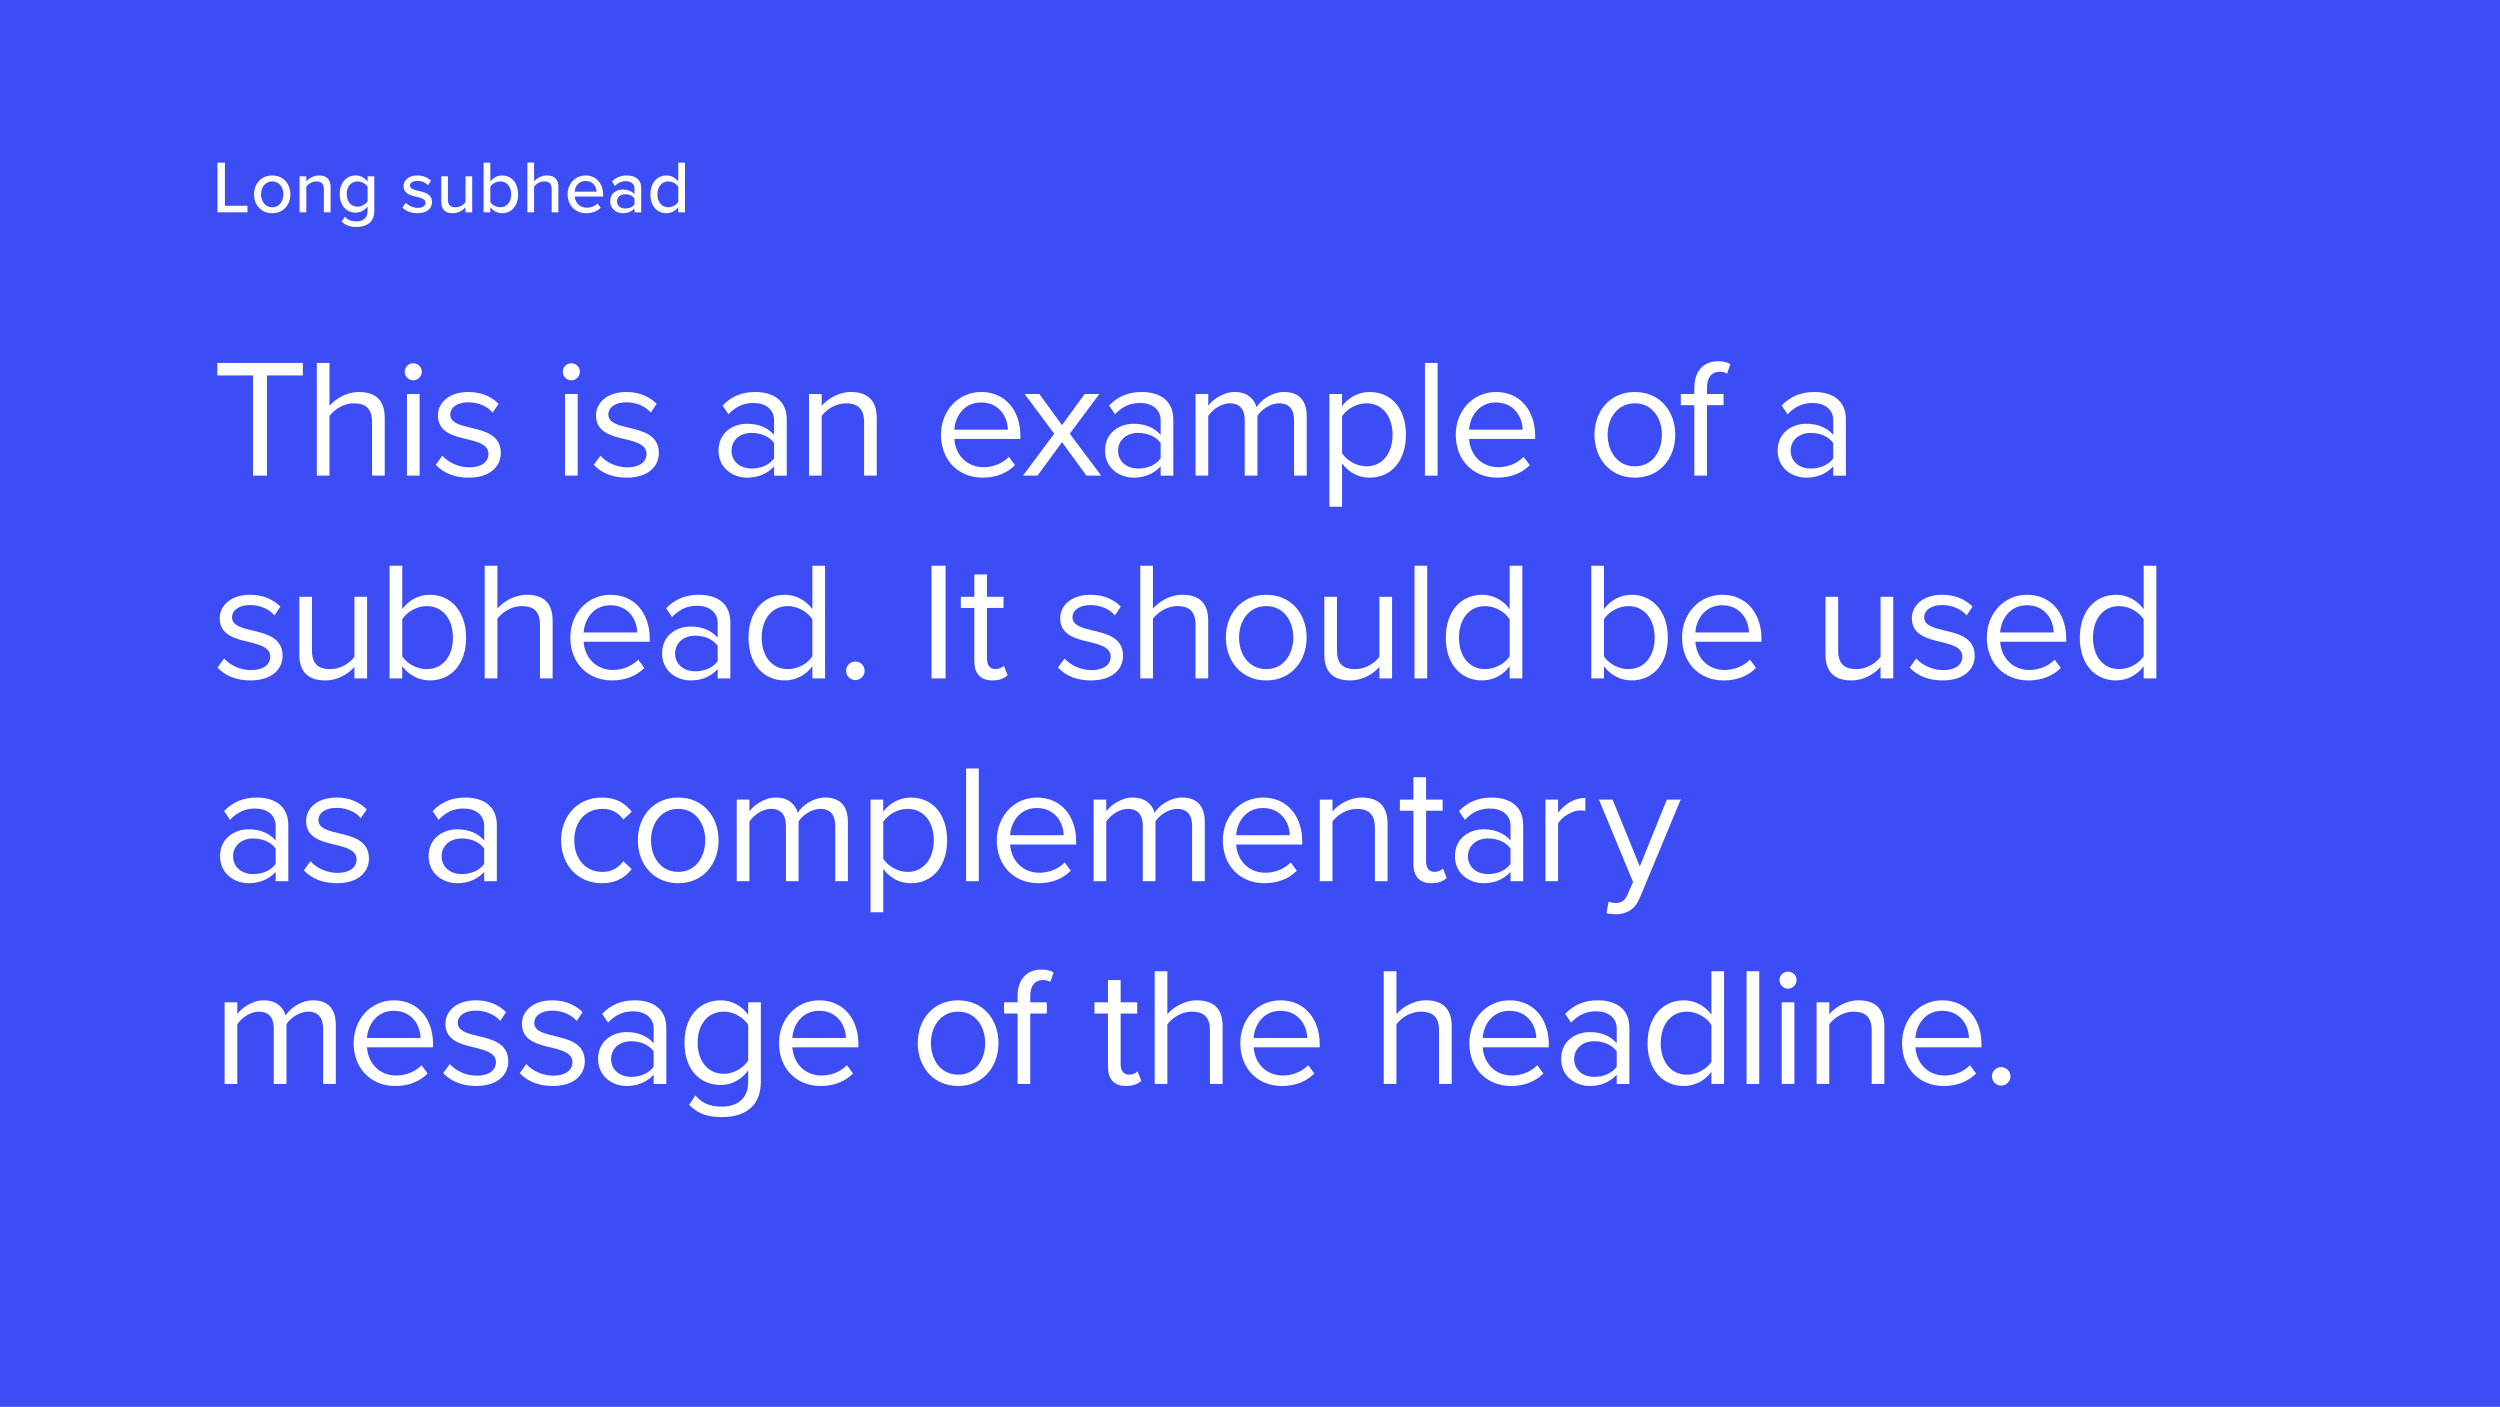 <?xml version="1.0" encoding="UTF-8"?><svg id="Content" xmlns="http://www.w3.org/2000/svg" viewBox="0 0 510 287"><rect x="-7.125" y="-4.009" width="524.249" height="295.019" style="fill:#3d4df5;"/><path d="M51.612,97.029v-20.44h-7.273v-2.551h17.442v2.551h-7.308v20.44h-2.861Z" style="fill:#fff;"/><path d="M75.9,97.029v-10.961c0-2.93-1.517-3.792-3.757-3.792-1.999,0-3.93,1.241-4.929,2.585v12.168h-2.586v-22.991h2.586v8.755c1.172-1.379,3.446-2.827,5.963-2.827,3.481,0,5.309,1.689,5.309,5.308v11.754h-2.586Z" style="fill:#fff;"/><path d="M82.567,75.83c0-.965.793-1.724,1.724-1.724.966,0,1.758.758,1.758,1.724,0,.965-.792,1.758-1.758,1.758-.931,0-1.724-.793-1.724-1.758ZM83.015,97.029v-16.649h2.586v16.649h-2.586Z" style="fill:#fff;"/><path d="M90.233,92.961c1.103,1.275,3.206,2.378,5.481,2.378,2.551,0,3.929-1.138,3.929-2.758,0-1.827-2.033-2.413-4.273-2.964-2.827-.655-6.032-1.413-6.032-4.86,0-2.585,2.24-4.791,6.204-4.791,2.826,0,4.826,1.068,6.17,2.413l-1.206,1.792c-1-1.206-2.827-2.103-4.964-2.103-2.275,0-3.688,1.034-3.688,2.516,0,1.62,1.897,2.137,4.067,2.654,2.896.655,6.239,1.482,6.239,5.17,0,2.792-2.24,5.033-6.549,5.033-2.724,0-5.033-.827-6.722-2.62l1.344-1.861Z" style="fill:#fff;"/><path d="M114.811,75.83c0-.965.793-1.724,1.724-1.724.966,0,1.758.758,1.758,1.724,0,.965-.792,1.758-1.758,1.758-.931,0-1.724-.793-1.724-1.758ZM115.259,97.029v-16.649h2.586v16.649h-2.586Z" style="fill:#fff;"/><path d="M122.478,92.961c1.103,1.275,3.206,2.378,5.481,2.378,2.551,0,3.929-1.138,3.929-2.758,0-1.827-2.033-2.413-4.273-2.964-2.827-.655-6.032-1.413-6.032-4.86,0-2.585,2.24-4.791,6.204-4.791,2.826,0,4.826,1.068,6.17,2.413l-1.206,1.792c-1-1.206-2.826-2.103-4.964-2.103-2.274,0-3.688,1.034-3.688,2.516,0,1.62,1.897,2.137,4.067,2.654,2.896.655,6.239,1.482,6.239,5.17,0,2.792-2.24,5.033-6.549,5.033-2.724,0-5.033-.827-6.722-2.62l1.344-1.861Z" style="fill:#fff;"/><path d="M157.915,97.029v-1.896c-1.379,1.517-3.274,2.31-5.516,2.31-2.826,0-5.825-1.896-5.825-5.515,0-3.723,2.999-5.481,5.825-5.481,2.275,0,4.171.724,5.516,2.275v-2.999c0-2.241-1.793-3.516-4.205-3.516-2,0-3.619.724-5.102,2.31l-1.207-1.792c1.793-1.861,3.93-2.757,6.653-2.757,3.516,0,6.445,1.585,6.445,5.619v11.444h-2.585ZM157.915,90.376c-1-1.379-2.758-2.068-4.585-2.068-2.412,0-4.102,1.517-4.102,3.653,0,2.103,1.69,3.62,4.102,3.62,1.827,0,3.585-.69,4.585-2.068v-3.137Z" style="fill:#fff;"/><path d="M176.274,97.029v-10.893c0-2.93-1.482-3.86-3.723-3.86-2.034,0-3.964,1.241-4.929,2.585v12.168h-2.586v-16.649h2.586v2.413c1.172-1.379,3.446-2.827,5.929-2.827,3.481,0,5.308,1.758,5.308,5.377v11.685h-2.585Z" style="fill:#fff;"/><path d="M200.164,79.966c5.032,0,7.996,3.93,7.996,8.928v.655h-13.477c.207,3.137,2.413,5.756,5.998,5.756,1.895,0,3.826-.758,5.135-2.103l1.241,1.689c-1.654,1.654-3.895,2.551-6.618,2.551-4.929,0-8.479-3.55-8.479-8.755,0-4.826,3.447-8.721,8.204-8.721ZM194.682,87.653h10.927c-.035-2.482-1.689-5.549-5.481-5.549-3.55,0-5.308,2.998-5.446,5.549Z" style="fill:#fff;"/><path d="M221.644,97.029l-4.998-6.825-4.998,6.825h-2.964l6.376-8.549-6.031-8.1h2.998l4.619,6.342,4.619-6.342h2.999l-6.032,8.1,6.411,8.549h-2.999Z" style="fill:#fff;"/><path d="M236.77,97.029v-1.896c-1.379,1.517-3.274,2.31-5.516,2.31-2.826,0-5.825-1.896-5.825-5.515,0-3.723,2.999-5.481,5.825-5.481,2.275,0,4.171.724,5.516,2.275v-2.999c0-2.241-1.793-3.516-4.205-3.516-2,0-3.619.724-5.102,2.31l-1.207-1.792c1.793-1.861,3.93-2.757,6.653-2.757,3.516,0,6.445,1.585,6.445,5.619v11.444h-2.585ZM236.77,90.376c-1-1.379-2.758-2.068-4.585-2.068-2.412,0-4.102,1.517-4.102,3.653,0,2.103,1.69,3.62,4.102,3.62,1.827,0,3.585-.69,4.585-2.068v-3.137Z" style="fill:#fff;"/><path d="M263.989,97.029v-11.306c0-2.103-.931-3.447-3.067-3.447-1.724,0-3.551,1.241-4.412,2.551v12.202h-2.585v-11.306c0-2.103-.896-3.447-3.068-3.447-1.688,0-3.481,1.241-4.377,2.585v12.168h-2.586v-16.649h2.586v2.413c.689-1.069,2.93-2.827,5.377-2.827,2.551,0,3.998,1.379,4.481,3.102.931-1.517,3.172-3.102,5.585-3.102,3.033,0,4.653,1.689,4.653,5.033v12.03h-2.586Z" style="fill:#fff;"/><path d="M273.778,103.371h-2.586v-22.991h2.586v2.482c1.206-1.689,3.274-2.896,5.618-2.896,4.378,0,7.411,3.309,7.411,8.721,0,5.377-3.033,8.755-7.411,8.755-2.275,0-4.274-1.069-5.618-2.93v8.859ZM278.741,82.276c-2.033,0-4.067,1.206-4.963,2.654v7.515c.895,1.448,2.93,2.688,4.963,2.688,3.344,0,5.343-2.757,5.343-6.446s-1.999-6.411-5.343-6.411Z" style="fill:#fff;"/><path d="M290.687,97.029v-22.991h2.586v22.991h-2.586Z" style="fill:#fff;"/><path d="M305.178,79.966c5.032,0,7.996,3.93,7.996,8.928v.655h-13.477c.207,3.137,2.413,5.756,5.998,5.756,1.895,0,3.826-.758,5.136-2.103l1.241,1.689c-1.654,1.654-3.896,2.551-6.618,2.551-4.929,0-8.479-3.55-8.479-8.755,0-4.826,3.447-8.721,8.204-8.721ZM299.696,87.653h10.928c-.035-2.482-1.69-5.549-5.481-5.549-3.55,0-5.308,2.998-5.446,5.549Z" style="fill:#fff;"/><path d="M325.274,88.687c0-4.826,3.171-8.721,8.238-8.721s8.238,3.895,8.238,8.721-3.171,8.755-8.238,8.755-8.238-3.93-8.238-8.755ZM339.027,88.687c0-3.378-1.965-6.411-5.515-6.411s-5.55,3.033-5.55,6.411c0,3.413,1.999,6.446,5.55,6.446s5.515-3.033,5.515-6.446Z" style="fill:#fff;"/><path d="M348.229,82.655v14.374h-2.585v-14.374h-2.758v-2.275h2.758v-1.275c0-3.447,1.93-5.412,4.825-5.412.965,0,1.861.172,2.517.586l-.655,1.93c-.413-.241-.896-.379-1.482-.379-1.688,0-2.619,1.172-2.619,3.274v1.275h3.378v2.275h-3.378Z" style="fill:#fff;"/><path d="M373.978,97.029v-1.896c-1.379,1.517-3.274,2.31-5.516,2.31-2.826,0-5.825-1.896-5.825-5.515,0-3.723,2.999-5.481,5.825-5.481,2.275,0,4.171.724,5.516,2.275v-2.999c0-2.241-1.793-3.516-4.205-3.516-2,0-3.619.724-5.102,2.31l-1.207-1.792c1.793-1.861,3.93-2.757,6.653-2.757,3.516,0,6.445,1.585,6.445,5.619v11.444h-2.585ZM373.978,90.376c-1-1.379-2.758-2.068-4.585-2.068-2.412,0-4.102,1.517-4.102,3.653,0,2.103,1.69,3.62,4.102,3.62,1.827,0,3.585-.69,4.585-2.068v-3.137Z" style="fill:#fff;"/><path d="M45.717,134.328c1.103,1.275,3.206,2.378,5.481,2.378,2.551,0,3.929-1.138,3.929-2.758,0-1.827-2.033-2.413-4.273-2.964-2.827-.655-6.032-1.413-6.032-4.86,0-2.585,2.24-4.791,6.204-4.791,2.826,0,4.826,1.068,6.17,2.413l-1.206,1.792c-1-1.206-2.827-2.103-4.964-2.103-2.275,0-3.688,1.034-3.688,2.516,0,1.62,1.897,2.137,4.067,2.654,2.896.655,6.239,1.482,6.239,5.17,0,2.792-2.24,5.033-6.549,5.033-2.724,0-5.033-.827-6.722-2.62l1.344-1.861Z" style="fill:#fff;"/><path d="M72.301,138.395v-2.344c-1.275,1.448-3.447,2.758-5.929,2.758-3.481,0-5.309-1.689-5.309-5.309v-11.754h2.586v10.961c0,2.93,1.481,3.792,3.723,3.792,2.033,0,3.964-1.172,4.929-2.516v-12.237h2.585v16.649h-2.585Z" style="fill:#fff;"/><path d="M79.472,138.395v-22.991h2.586v8.858c1.344-1.827,3.343-2.93,5.618-2.93,4.343,0,7.411,3.447,7.411,8.755,0,5.412-3.068,8.721-7.411,8.721-2.344,0-4.378-1.206-5.618-2.896v2.482h-2.586ZM82.058,133.88c.895,1.448,2.93,2.62,4.963,2.62,3.378,0,5.378-2.723,5.378-6.411s-2-6.446-5.378-6.446c-2.033,0-4.067,1.241-4.963,2.688v7.549Z" style="fill:#fff;"/><path d="M110.151,138.395v-10.961c0-2.93-1.517-3.792-3.757-3.792-1.999,0-3.93,1.241-4.929,2.585v12.168h-2.586v-22.991h2.586v8.755c1.172-1.379,3.446-2.827,5.963-2.827,3.481,0,5.309,1.689,5.309,5.308v11.754h-2.586Z" style="fill:#fff;"/><path d="M124.547,121.333c5.032,0,7.996,3.93,7.996,8.928v.655h-13.477c.207,3.137,2.413,5.756,5.998,5.756,1.895,0,3.826-.758,5.136-2.103l1.241,1.689c-1.654,1.654-3.896,2.551-6.618,2.551-4.929,0-8.479-3.55-8.479-8.755,0-4.826,3.447-8.721,8.204-8.721ZM119.066,129.019h10.928c-.035-2.482-1.69-5.549-5.481-5.549-3.55,0-5.308,2.998-5.446,5.549Z" style="fill:#fff;"/><path d="M146.406,138.395v-1.896c-1.379,1.517-3.274,2.31-5.516,2.31-2.826,0-5.825-1.896-5.825-5.515,0-3.723,2.999-5.481,5.825-5.481,2.275,0,4.171.724,5.516,2.275v-2.999c0-2.241-1.793-3.516-4.205-3.516-2,0-3.619.724-5.102,2.31l-1.207-1.792c1.793-1.861,3.93-2.757,6.653-2.757,3.516,0,6.445,1.585,6.445,5.619v11.444h-2.585ZM146.406,131.743c-1-1.379-2.758-2.068-4.585-2.068-2.412,0-4.102,1.517-4.102,3.653,0,2.103,1.69,3.62,4.102,3.62,1.827,0,3.585-.69,4.585-2.068v-3.137Z" style="fill:#fff;"/><path d="M165.723,138.395v-2.482c-1.241,1.689-3.274,2.896-5.618,2.896-4.344,0-7.411-3.309-7.411-8.721,0-5.309,3.033-8.755,7.411-8.755,2.24,0,4.274,1.103,5.618,2.93v-8.858h2.585v22.991h-2.585ZM165.723,126.331c-.931-1.448-2.93-2.688-4.998-2.688-3.344,0-5.343,2.757-5.343,6.446s1.999,6.411,5.343,6.411c2.068,0,4.067-1.172,4.998-2.62v-7.549Z" style="fill:#fff;"/><path d="M174.49,134.948c1.034,0,1.895.862,1.895,1.896s-.861,1.896-1.895,1.896-1.895-.862-1.895-1.896.861-1.896,1.895-1.896Z" style="fill:#fff;"/><path d="M190.037,138.395v-22.991h2.861v22.991h-2.861Z" style="fill:#fff;"/><path d="M198.763,134.914v-10.893h-2.758v-2.275h2.758v-4.55h2.585v4.55h3.377v2.275h-3.377v10.341c0,1.241.552,2.137,1.69,2.137.724,0,1.413-.31,1.757-.69l.758,1.93c-.654.621-1.585,1.069-3.102,1.069-2.447,0-3.688-1.413-3.688-3.895Z" style="fill:#fff;"/><path d="M217.17,134.328c1.103,1.275,3.206,2.378,5.481,2.378,2.551,0,3.929-1.138,3.929-2.758,0-1.827-2.033-2.413-4.273-2.964-2.827-.655-6.032-1.413-6.032-4.86,0-2.585,2.24-4.791,6.204-4.791,2.826,0,4.826,1.068,6.17,2.413l-1.206,1.792c-1-1.206-2.827-2.103-4.964-2.103-2.275,0-3.688,1.034-3.688,2.516,0,1.62,1.897,2.137,4.067,2.654,2.896.655,6.239,1.482,6.239,5.17,0,2.792-2.24,5.033-6.549,5.033-2.724,0-5.033-.827-6.722-2.62l1.344-1.861Z" style="fill:#fff;"/><path d="M243.885,138.395v-10.961c0-2.93-1.517-3.792-3.757-3.792-1.999,0-3.93,1.241-4.929,2.585v12.168h-2.586v-22.991h2.586v8.755c1.172-1.379,3.446-2.827,5.963-2.827,3.481,0,5.309,1.689,5.309,5.308v11.754h-2.586Z" style="fill:#fff;"/><path d="M250.076,130.054c0-4.826,3.171-8.721,8.238-8.721s8.238,3.895,8.238,8.721-3.171,8.755-8.238,8.755-8.238-3.93-8.238-8.755ZM263.829,130.054c0-3.378-1.965-6.411-5.515-6.411s-5.55,3.033-5.55,6.411c0,3.413,1.999,6.446,5.55,6.446s5.515-3.033,5.515-6.446Z" style="fill:#fff;"/><path d="M281.397,138.395v-2.344c-1.275,1.448-3.447,2.758-5.929,2.758-3.481,0-5.309-1.689-5.309-5.309v-11.754h2.586v10.961c0,2.93,1.481,3.792,3.723,3.792,2.033,0,3.964-1.172,4.929-2.516v-12.237h2.585v16.649h-2.585Z" style="fill:#fff;"/><path d="M288.567,138.395v-22.991h2.586v22.991h-2.586Z" style="fill:#fff;"/><path d="M307.971,138.395v-2.482c-1.241,1.689-3.274,2.896-5.618,2.896-4.344,0-7.411-3.309-7.411-8.721,0-5.309,3.033-8.755,7.411-8.755,2.24,0,4.274,1.103,5.618,2.93v-8.858h2.585v22.991h-2.585ZM307.971,126.331c-.931-1.448-2.93-2.688-4.998-2.688-3.344,0-5.343,2.757-5.343,6.446s1.999,6.411,5.343,6.411c2.068,0,4.067-1.172,4.998-2.62v-7.549Z" style="fill:#fff;"/><path d="M324.621,138.395v-22.991h2.586v8.858c1.344-1.827,3.343-2.93,5.618-2.93,4.343,0,7.411,3.447,7.411,8.755,0,5.412-3.068,8.721-7.411,8.721-2.344,0-4.378-1.206-5.618-2.896v2.482h-2.586ZM327.207,133.88c.895,1.448,2.93,2.62,4.963,2.62,3.378,0,5.378-2.723,5.378-6.411s-2-6.446-5.378-6.446c-2.033,0-4.067,1.241-4.963,2.688v7.549Z" style="fill:#fff;"/><path d="M351.337,121.333c5.032,0,7.996,3.93,7.996,8.928v.655h-13.477c.207,3.137,2.413,5.756,5.998,5.756,1.895,0,3.826-.758,5.136-2.103l1.241,1.689c-1.654,1.654-3.896,2.551-6.618,2.551-4.929,0-8.479-3.55-8.479-8.755,0-4.826,3.447-8.721,8.204-8.721ZM345.856,129.019h10.928c-.035-2.482-1.69-5.549-5.481-5.549-3.55,0-5.308,2.998-5.446,5.549Z" style="fill:#fff;"/><path d="M383.636,138.395v-2.344c-1.275,1.448-3.447,2.758-5.929,2.758-3.481,0-5.309-1.689-5.309-5.309v-11.754h2.586v10.961c0,2.93,1.481,3.792,3.723,3.792,2.033,0,3.964-1.172,4.929-2.516v-12.237h2.585v16.649h-2.585Z" style="fill:#fff;"/><path d="M390.913,134.328c1.103,1.275,3.206,2.378,5.481,2.378,2.551,0,3.929-1.138,3.929-2.758,0-1.827-2.033-2.413-4.273-2.964-2.827-.655-6.032-1.413-6.032-4.86,0-2.585,2.24-4.791,6.204-4.791,2.826,0,4.826,1.068,6.17,2.413l-1.206,1.792c-1-1.206-2.826-2.103-4.964-2.103-2.274,0-3.688,1.034-3.688,2.516,0,1.62,1.897,2.137,4.067,2.654,2.896.655,6.239,1.482,6.239,5.17,0,2.792-2.24,5.033-6.549,5.033-2.724,0-5.033-.827-6.722-2.62l1.344-1.861Z" style="fill:#fff;"/><path d="M413.513,121.333c5.032,0,7.996,3.93,7.996,8.928v.655h-13.477c.207,3.137,2.413,5.756,5.998,5.756,1.895,0,3.826-.758,5.136-2.103l1.241,1.689c-1.654,1.654-3.896,2.551-6.618,2.551-4.929,0-8.479-3.55-8.479-8.755,0-4.826,3.447-8.721,8.204-8.721ZM408.031,129.019h10.928c-.035-2.482-1.69-5.549-5.481-5.549-3.55,0-5.308,2.998-5.446,5.549Z" style="fill:#fff;"/><path d="M437.305,138.395v-2.482c-1.241,1.689-3.274,2.896-5.618,2.896-4.344,0-7.411-3.309-7.411-8.721,0-5.309,3.033-8.755,7.411-8.755,2.24,0,4.274,1.103,5.618,2.93v-8.858h2.585v22.991h-2.585ZM437.305,126.331c-.931-1.448-2.93-2.688-4.998-2.688-3.344,0-5.343,2.757-5.343,6.446s1.999,6.411,5.343,6.411c2.068,0,4.067-1.172,4.998-2.62v-7.549Z" style="fill:#fff;"/><path d="M56.231,179.762v-1.896c-1.379,1.517-3.274,2.31-5.516,2.31-2.826,0-5.825-1.896-5.825-5.515,0-3.723,2.999-5.481,5.825-5.481,2.275,0,4.171.724,5.516,2.275v-2.999c0-2.241-1.793-3.516-4.205-3.516-2,0-3.619.724-5.102,2.31l-1.207-1.792c1.793-1.861,3.93-2.757,6.653-2.757,3.516,0,6.445,1.585,6.445,5.619v11.444h-2.585ZM56.231,173.109c-1-1.379-2.758-2.068-4.585-2.068-2.412,0-4.102,1.517-4.102,3.653,0,2.103,1.69,3.62,4.102,3.62,1.827,0,3.585-.69,4.585-2.068v-3.137Z" style="fill:#fff;"/><path d="M63.336,175.695c1.103,1.275,3.206,2.378,5.481,2.378,2.551,0,3.929-1.138,3.929-2.758,0-1.827-2.033-2.413-4.273-2.964-2.827-.655-6.032-1.413-6.032-4.86,0-2.585,2.24-4.791,6.204-4.791,2.826,0,4.826,1.068,6.17,2.413l-1.206,1.792c-1-1.206-2.827-2.103-4.964-2.103-2.275,0-3.688,1.034-3.688,2.516,0,1.62,1.897,2.137,4.067,2.654,2.896.655,6.239,1.482,6.239,5.17,0,2.792-2.24,5.033-6.549,5.033-2.724,0-5.033-.827-6.722-2.62l1.344-1.861Z" style="fill:#fff;"/><path d="M98.773,179.762v-1.896c-1.379,1.517-3.274,2.31-5.516,2.31-2.826,0-5.825-1.896-5.825-5.515,0-3.723,2.999-5.481,5.825-5.481,2.275,0,4.171.724,5.516,2.275v-2.999c0-2.241-1.793-3.516-4.205-3.516-2,0-3.619.724-5.102,2.31l-1.207-1.792c1.793-1.861,3.93-2.757,6.653-2.757,3.516,0,6.445,1.585,6.445,5.619v11.444h-2.585ZM98.773,173.109c-1-1.379-2.758-2.068-4.585-2.068-2.412,0-4.102,1.517-4.102,3.653,0,2.103,1.69,3.62,4.102,3.62,1.827,0,3.585-.69,4.585-2.068v-3.137Z" style="fill:#fff;"/><path d="M122.766,162.7c3.033,0,4.825,1.241,6.101,2.896l-1.724,1.585c-1.103-1.517-2.516-2.171-4.239-2.171-3.551,0-5.757,2.723-5.757,6.411s2.206,6.446,5.757,6.446c1.724,0,3.137-.69,4.239-2.171l1.724,1.585c-1.275,1.654-3.067,2.896-6.101,2.896-4.964,0-8.308-3.792-8.308-8.755,0-4.929,3.344-8.721,8.308-8.721Z" style="fill:#fff;"/><path d="M130.116,171.42c0-4.826,3.171-8.721,8.238-8.721s8.238,3.895,8.238,8.721-3.171,8.755-8.238,8.755-8.238-3.93-8.238-8.755ZM143.869,171.42c0-3.378-1.965-6.411-5.515-6.411s-5.55,3.033-5.55,6.411c0,3.413,1.999,6.446,5.55,6.446s5.515-3.033,5.515-6.446Z" style="fill:#fff;"/><path d="M170.39,179.762v-11.306c0-2.103-.931-3.447-3.067-3.447-1.724,0-3.551,1.241-4.412,2.551v12.202h-2.585v-11.306c0-2.103-.896-3.447-3.068-3.447-1.688,0-3.481,1.241-4.377,2.585v12.168h-2.586v-16.649h2.586v2.413c.689-1.069,2.93-2.827,5.377-2.827,2.551,0,3.998,1.379,4.481,3.102.931-1.517,3.172-3.102,5.585-3.102,3.033,0,4.653,1.689,4.653,5.033v12.03h-2.586Z" style="fill:#fff;"/><path d="M180.179,186.105h-2.586v-22.991h2.586v2.482c1.206-1.689,3.274-2.896,5.618-2.896,4.378,0,7.411,3.309,7.411,8.721,0,5.377-3.033,8.755-7.411,8.755-2.275,0-4.274-1.069-5.618-2.93v8.859ZM185.142,165.009c-2.033,0-4.067,1.206-4.963,2.654v7.515c.895,1.448,2.93,2.688,4.963,2.688,3.344,0,5.343-2.757,5.343-6.446s-1.999-6.411-5.343-6.411Z" style="fill:#fff;"/><path d="M197.087,179.762v-22.991h2.586v22.991h-2.586Z" style="fill:#fff;"/><path d="M211.544,162.7c5.032,0,7.996,3.93,7.996,8.928v.655h-13.477c.207,3.137,2.413,5.756,5.998,5.756,1.895,0,3.826-.758,5.136-2.103l1.241,1.689c-1.654,1.654-3.896,2.551-6.618,2.551-4.929,0-8.479-3.55-8.479-8.755,0-4.826,3.447-8.721,8.204-8.721ZM206.062,170.386h10.928c-.035-2.482-1.69-5.549-5.481-5.549-3.55,0-5.308,2.998-5.446,5.549Z" style="fill:#fff;"/><path d="M243.19,179.762v-11.306c0-2.103-.931-3.447-3.067-3.447-1.724,0-3.551,1.241-4.412,2.551v12.202h-2.585v-11.306c0-2.103-.896-3.447-3.068-3.447-1.688,0-3.481,1.241-4.377,2.585v12.168h-2.586v-16.649h2.586v2.413c.689-1.069,2.93-2.827,5.377-2.827,2.551,0,3.998,1.379,4.481,3.102.931-1.517,3.172-3.102,5.585-3.102,3.033,0,4.653,1.689,4.653,5.033v12.03h-2.586Z" style="fill:#fff;"/><path d="M257.657,162.7c5.032,0,7.996,3.93,7.996,8.928v.655h-13.477c.207,3.137,2.413,5.756,5.998,5.756,1.895,0,3.826-.758,5.136-2.103l1.241,1.689c-1.654,1.654-3.896,2.551-6.618,2.551-4.929,0-8.479-3.55-8.479-8.755,0-4.826,3.447-8.721,8.204-8.721ZM252.176,170.386h10.928c-.035-2.482-1.69-5.549-5.481-5.549-3.55,0-5.308,2.998-5.446,5.549Z" style="fill:#fff;"/><path d="M280.479,179.762v-10.893c0-2.93-1.482-3.86-3.723-3.86-2.034,0-3.964,1.241-4.929,2.585v12.168h-2.586v-16.649h2.586v2.413c1.172-1.379,3.446-2.827,5.929-2.827,3.481,0,5.308,1.758,5.308,5.377v11.685h-2.585Z" style="fill:#fff;"/><path d="M288.333,176.281v-10.893h-2.758v-2.275h2.758v-4.55h2.585v4.55h3.378v2.275h-3.378v10.341c0,1.241.552,2.137,1.69,2.137.724,0,1.413-.31,1.758-.69l.758,1.93c-.654.621-1.585,1.069-3.103,1.069-2.447,0-3.688-1.413-3.688-3.895Z" style="fill:#fff;"/><path d="M308.147,179.762v-1.896c-1.379,1.517-3.274,2.31-5.516,2.31-2.826,0-5.825-1.896-5.825-5.515,0-3.723,2.999-5.481,5.825-5.481,2.275,0,4.171.724,5.516,2.275v-2.999c0-2.241-1.793-3.516-4.205-3.516-2,0-3.619.724-5.102,2.31l-1.207-1.792c1.793-1.861,3.93-2.757,6.653-2.757,3.516,0,6.445,1.585,6.445,5.619v11.444h-2.585ZM308.147,173.109c-1-1.379-2.758-2.068-4.585-2.068-2.412,0-4.102,1.517-4.102,3.653,0,2.103,1.69,3.62,4.102,3.62,1.827,0,3.585-.69,4.585-2.068v-3.137Z" style="fill:#fff;"/><path d="M315.269,179.762v-16.649h2.586v2.688c1.344-1.758,3.274-3.033,5.549-3.033v2.654c-.31-.069-.62-.103-1.034-.103-1.585,0-3.757,1.31-4.515,2.654v11.789h-2.586Z" style="fill:#fff;"/><path d="M328.144,183.933c.379.172.999.275,1.413.275,1.138,0,1.895-.379,2.481-1.758l1.103-2.516-6.963-16.821h2.792l5.55,13.65,5.515-13.65h2.827l-8.342,20.027c-1,2.413-2.688,3.344-4.894,3.378-.552,0-1.414-.103-1.897-.241l.414-2.344Z" style="fill:#fff;"/><path d="M65.916,221.128v-11.306c0-2.103-.931-3.447-3.067-3.447-1.724,0-3.551,1.241-4.412,2.551v12.202h-2.585v-11.306c0-2.103-.896-3.447-3.068-3.447-1.688,0-3.481,1.241-4.377,2.585v12.168h-2.586v-16.649h2.586v2.413c.689-1.068,2.93-2.827,5.377-2.827,2.551,0,3.998,1.379,4.481,3.103.931-1.517,3.172-3.103,5.585-3.103,3.033,0,4.653,1.689,4.653,5.033v12.03h-2.586Z" style="fill:#fff;"/><path d="M80.348,204.066c5.032,0,7.996,3.93,7.996,8.928v.655h-13.477c.207,3.137,2.413,5.757,5.998,5.757,1.895,0,3.826-.759,5.136-2.103l1.241,1.689c-1.654,1.655-3.896,2.551-6.618,2.551-4.929,0-8.479-3.55-8.479-8.755,0-4.826,3.447-8.721,8.204-8.721ZM74.867,211.753h10.928c-.035-2.482-1.69-5.55-5.481-5.55-3.55,0-5.308,2.999-5.446,5.55Z" style="fill:#fff;"/><path d="M91.761,217.061c1.103,1.275,3.206,2.378,5.481,2.378,2.551,0,3.929-1.137,3.929-2.757,0-1.827-2.033-2.413-4.273-2.964-2.827-.655-6.032-1.414-6.032-4.86,0-2.585,2.24-4.792,6.204-4.792,2.826,0,4.826,1.069,6.17,2.413l-1.206,1.792c-1-1.206-2.826-2.103-4.964-2.103-2.274,0-3.688,1.034-3.688,2.516,0,1.62,1.897,2.137,4.067,2.654,2.896.655,6.239,1.482,6.239,5.17,0,2.792-2.24,5.032-6.549,5.032-2.724,0-5.033-.827-6.722-2.62l1.344-1.861Z" style="fill:#fff;"/><path d="M107.367,217.061c1.103,1.275,3.206,2.378,5.481,2.378,2.551,0,3.929-1.137,3.929-2.757,0-1.827-2.033-2.413-4.273-2.964-2.827-.655-6.032-1.414-6.032-4.86,0-2.585,2.24-4.792,6.204-4.792,2.826,0,4.826,1.069,6.17,2.413l-1.206,1.792c-1-1.206-2.826-2.103-4.964-2.103-2.274,0-3.688,1.034-3.688,2.516,0,1.62,1.897,2.137,4.067,2.654,2.896.655,6.239,1.482,6.239,5.17,0,2.792-2.24,5.032-6.549,5.032-2.724,0-5.033-.827-6.722-2.62l1.344-1.861Z" style="fill:#fff;"/><path d="M133.344,221.128v-1.895c-1.379,1.517-3.274,2.309-5.516,2.309-2.826,0-5.825-1.895-5.825-5.515,0-3.723,2.999-5.481,5.825-5.481,2.275,0,4.171.724,5.516,2.275v-2.999c0-2.24-1.793-3.516-4.205-3.516-2,0-3.619.724-5.102,2.31l-1.207-1.792c1.793-1.861,3.93-2.758,6.653-2.758,3.516,0,6.445,1.586,6.445,5.619v11.444h-2.585ZM133.344,214.476c-1-1.379-2.758-2.068-4.585-2.068-2.412,0-4.102,1.517-4.102,3.654,0,2.103,1.69,3.619,4.102,3.619,1.827,0,3.585-.69,4.585-2.068v-3.137Z" style="fill:#fff;"/><path d="M141.873,223.473c1.379,1.654,3.033,2.275,5.412,2.275,2.758,0,5.343-1.344,5.343-4.998v-2.378c-1.207,1.689-3.24,2.964-5.584,2.964-4.344,0-7.411-3.24-7.411-8.618,0-5.343,3.033-8.652,7.411-8.652,2.24,0,4.239,1.103,5.584,2.93v-2.517h2.585v16.166c0,5.515-3.86,7.239-7.928,7.239-2.826,0-4.757-.552-6.722-2.482l1.31-1.93ZM152.627,209.064c-.896-1.448-2.896-2.688-4.964-2.688-3.344,0-5.343,2.654-5.343,6.342,0,3.654,1.999,6.343,5.343,6.343,2.068,0,4.067-1.275,4.964-2.723v-7.273Z" style="fill:#fff;"/><path d="M167.121,204.066c5.032,0,7.996,3.93,7.996,8.928v.655h-13.477c.207,3.137,2.413,5.757,5.998,5.757,1.895,0,3.826-.759,5.136-2.103l1.241,1.689c-1.654,1.655-3.896,2.551-6.618,2.551-4.929,0-8.479-3.55-8.479-8.755,0-4.826,3.447-8.721,8.204-8.721ZM161.639,211.753h10.928c-.035-2.482-1.69-5.55-5.481-5.55-3.55,0-5.308,2.999-5.446,5.55Z" style="fill:#fff;"/><path d="M187.217,212.787c0-4.826,3.171-8.721,8.238-8.721s8.238,3.895,8.238,8.721-3.171,8.755-8.238,8.755-8.238-3.929-8.238-8.755ZM200.97,212.787c0-3.378-1.965-6.412-5.515-6.412s-5.55,3.033-5.55,6.412c0,3.412,1.999,6.446,5.55,6.446s5.515-3.034,5.515-6.446Z" style="fill:#fff;"/><path d="M210.172,206.755v14.373h-2.586v-14.373h-2.757v-2.275h2.757v-1.275c0-3.447,1.931-5.412,4.826-5.412.965,0,1.861.172,2.517.586l-.655,1.931c-.413-.242-.896-.379-1.482-.379-1.688,0-2.619,1.172-2.619,3.274v1.275h3.378v2.275h-3.378Z" style="fill:#fff;"/><path d="M226.028,217.647v-10.892h-2.758v-2.275h2.758v-4.55h2.585v4.55h3.378v2.275h-3.378v10.341c0,1.241.552,2.137,1.69,2.137.724,0,1.413-.31,1.758-.69l.758,1.93c-.654.621-1.585,1.068-3.103,1.068-2.447,0-3.688-1.413-3.688-3.895Z" style="fill:#fff;"/><path d="M246.827,221.128v-10.961c0-2.93-1.517-3.792-3.757-3.792-1.999,0-3.93,1.241-4.929,2.585v12.168h-2.586v-22.991h2.586v8.755c1.172-1.379,3.446-2.827,5.963-2.827,3.481,0,5.309,1.689,5.309,5.309v11.754h-2.586Z" style="fill:#fff;"/><path d="M261.224,204.066c5.032,0,7.996,3.93,7.996,8.928v.655h-13.477c.207,3.137,2.413,5.757,5.998,5.757,1.895,0,3.826-.759,5.136-2.103l1.241,1.689c-1.654,1.655-3.896,2.551-6.618,2.551-4.929,0-8.479-3.55-8.479-8.755,0-4.826,3.447-8.721,8.204-8.721ZM255.742,211.753h10.928c-.035-2.482-1.69-5.55-5.481-5.55-3.55,0-5.308,2.999-5.446,5.55Z" style="fill:#fff;"/><path d="M293.557,221.128v-10.961c0-2.93-1.517-3.792-3.757-3.792-1.999,0-3.93,1.241-4.929,2.585v12.168h-2.586v-22.991h2.586v8.755c1.172-1.379,3.446-2.827,5.963-2.827,3.481,0,5.309,1.689,5.309,5.309v11.754h-2.586Z" style="fill:#fff;"/><path d="M307.952,204.066c5.032,0,7.996,3.93,7.996,8.928v.655h-13.477c.207,3.137,2.413,5.757,5.998,5.757,1.895,0,3.826-.759,5.136-2.103l1.241,1.689c-1.654,1.655-3.896,2.551-6.618,2.551-4.929,0-8.479-3.55-8.479-8.755,0-4.826,3.447-8.721,8.204-8.721ZM302.471,211.753h10.928c-.035-2.482-1.69-5.55-5.481-5.55-3.55,0-5.308,2.999-5.446,5.55Z" style="fill:#fff;"/><path d="M329.81,221.128v-1.895c-1.379,1.517-3.274,2.309-5.516,2.309-2.826,0-5.825-1.895-5.825-5.515,0-3.723,2.999-5.481,5.825-5.481,2.275,0,4.171.724,5.516,2.275v-2.999c0-2.24-1.793-3.516-4.205-3.516-2,0-3.619.724-5.102,2.31l-1.207-1.792c1.793-1.861,3.93-2.758,6.653-2.758,3.516,0,6.445,1.586,6.445,5.619v11.444h-2.585ZM329.81,214.476c-1-1.379-2.758-2.068-4.585-2.068-2.412,0-4.102,1.517-4.102,3.654,0,2.103,1.69,3.619,4.102,3.619,1.827,0,3.585-.69,4.585-2.068v-3.137Z" style="fill:#fff;"/><path d="M349.128,221.128v-2.482c-1.241,1.69-3.274,2.896-5.618,2.896-4.344,0-7.411-3.309-7.411-8.721,0-5.308,3.033-8.755,7.411-8.755,2.24,0,4.274,1.103,5.618,2.93v-8.859h2.585v22.991h-2.585ZM349.128,209.064c-.931-1.448-2.93-2.688-4.998-2.688-3.344,0-5.343,2.758-5.343,6.446s1.999,6.412,5.343,6.412c2.068,0,4.067-1.172,4.998-2.62v-7.549Z" style="fill:#fff;"/><path d="M356.299,221.128v-22.991h2.586v22.991h-2.586Z" style="fill:#fff;"/><path d="M363.021,199.93c0-.965.793-1.724,1.724-1.724.966,0,1.758.758,1.758,1.724s-.792,1.758-1.758,1.758c-.931,0-1.724-.792-1.724-1.758ZM363.469,221.128v-16.649h2.586v16.649h-2.586Z" style="fill:#fff;"/><path d="M381.824,221.128v-10.892c0-2.93-1.482-3.861-3.723-3.861-2.034,0-3.964,1.241-4.929,2.585v12.168h-2.586v-16.649h2.586v2.413c1.172-1.379,3.446-2.827,5.929-2.827,3.481,0,5.308,1.758,5.308,5.377v11.685h-2.585Z" style="fill:#fff;"/><path d="M396.221,204.066c5.032,0,7.996,3.93,7.996,8.928v.655h-13.477c.207,3.137,2.413,5.757,5.998,5.757,1.895,0,3.826-.759,5.136-2.103l1.241,1.689c-1.654,1.655-3.896,2.551-6.618,2.551-4.929,0-8.479-3.55-8.479-8.755,0-4.826,3.447-8.721,8.204-8.721ZM390.739,211.753h10.928c-.035-2.482-1.69-5.55-5.481-5.55-3.55,0-5.308,2.999-5.446,5.55Z" style="fill:#fff;"/><path d="M408.244,217.682c1.034,0,1.895.862,1.895,1.896s-.861,1.895-1.895,1.895-1.895-.862-1.895-1.895.861-1.896,1.895-1.896Z" style="fill:#fff;"/><path d="M44.361,43.316v-10.137h1.52v8.799h4.604v1.337h-6.124Z" style="fill:#fff;"/><path d="M51.82,39.638c0-2.113,1.429-3.845,3.708-3.845,2.295,0,3.708,1.732,3.708,3.845,0,2.127-1.413,3.86-3.708,3.86-2.279,0-3.708-1.732-3.708-3.86ZM57.808,39.638c0-1.383-.806-2.629-2.279-2.629-1.459,0-2.279,1.246-2.279,2.629,0,1.398.82,2.644,2.279,2.644,1.474,0,2.279-1.246,2.279-2.644Z" style="fill:#fff;"/><path d="M66.071,43.316v-4.696c0-1.216-.623-1.611-1.565-1.611-.852,0-1.626.517-2.022,1.064v5.243h-1.368v-7.34h1.368v1.033c.486-.593,1.459-1.216,2.599-1.216,1.551,0,2.356.821,2.356,2.371v5.152h-1.367Z" style="fill:#fff;"/><path d="M70.353,44.197c.608.699,1.353.973,2.356.973,1.14,0,2.279-.547,2.279-2.097v-.958c-.562.73-1.429,1.262-2.416,1.262-1.9,0-3.268-1.398-3.268-3.8,0-2.356,1.367-3.784,3.268-3.784.957,0,1.823.456,2.416,1.246v-1.063h1.368v7.052c0,2.522-1.839,3.268-3.647,3.268-1.231,0-2.128-.259-3.01-1.095l.653-1.003ZM74.989,38.088c-.38-.593-1.216-1.079-2.036-1.079-1.368,0-2.22,1.064-2.22,2.568,0,1.52.852,2.584,2.22,2.584.82,0,1.656-.502,2.036-1.095v-2.978Z" style="fill:#fff;"/><path d="M82.765,41.355c.502.547,1.475,1.049,2.462,1.049,1.033,0,1.581-.426,1.581-1.049,0-.73-.836-.973-1.778-1.185-1.246-.289-2.705-.623-2.705-2.204,0-1.17,1.003-2.173,2.796-2.173,1.262,0,2.174.456,2.797,1.049l-.608.958c-.425-.517-1.246-.897-2.173-.897-.928,0-1.505.365-1.505.958,0,.638.79.851,1.702,1.064,1.276.289,2.797.638,2.797,2.325,0,1.261-1.034,2.249-2.964,2.249-1.231,0-2.311-.38-3.055-1.14l.653-1.003Z" style="fill:#fff;"/><path d="M94.966,43.316v-1.003c-.562.608-1.489,1.185-2.614,1.185-1.565,0-2.341-.79-2.341-2.34v-5.182h1.368v4.727c0,1.216.608,1.58,1.55,1.58.852,0,1.627-.486,2.037-1.033v-5.273h1.367v7.34h-1.367Z" style="fill:#fff;"/><path d="M98.655,43.316v-10.137h1.368v3.86c.577-.79,1.444-1.246,2.401-1.246,1.915,0,3.268,1.505,3.268,3.86,0,2.401-1.368,3.845-3.268,3.845-.988,0-1.855-.501-2.401-1.231v1.049h-1.368ZM100.023,41.219c.365.593,1.201,1.063,2.036,1.063,1.368,0,2.22-1.094,2.22-2.629s-.852-2.644-2.22-2.644c-.835,0-1.671.501-2.036,1.094v3.116Z" style="fill:#fff;"/><path d="M112.542,43.316v-4.727c0-1.216-.623-1.581-1.565-1.581-.852,0-1.626.517-2.022,1.064v5.243h-1.368v-10.137h1.368v3.83c.486-.593,1.475-1.216,2.599-1.216,1.565,0,2.356.79,2.356,2.34v5.183h-1.367Z" style="fill:#fff;"/><path d="M119.47,35.793c2.203,0,3.571,1.717,3.571,3.967v.334h-5.806c.106,1.247,1.019,2.28,2.492,2.28.775,0,1.627-.304,2.174-.866l.638.897c-.73.714-1.763,1.094-2.948,1.094-2.188,0-3.799-1.55-3.799-3.86,0-2.128,1.534-3.845,3.678-3.845ZM117.22,39.106h4.483c-.03-.973-.684-2.188-2.233-2.188-1.475,0-2.174,1.185-2.25,2.188Z" style="fill:#fff;"/><path d="M129.435,43.316v-.806c-.577.639-1.413.988-2.401.988-1.216,0-2.553-.82-2.553-2.432,0-1.671,1.322-2.401,2.553-2.401.988,0,1.839.319,2.401.973v-1.216c0-.912-.744-1.459-1.793-1.459-.836,0-1.551.319-2.204.973l-.593-.942c.821-.806,1.824-1.201,3.01-1.201,1.596,0,2.948.699,2.948,2.568v4.955h-1.368ZM129.435,40.459c-.41-.547-1.124-.836-1.885-.836-.987,0-1.687.593-1.687,1.459s.699,1.459,1.687,1.459c.761,0,1.475-.289,1.885-.836v-1.246Z" style="fill:#fff;"/><path d="M138.368,43.316v-1.049c-.547.73-1.429,1.231-2.401,1.231-1.915,0-3.282-1.443-3.282-3.845,0-2.356,1.367-3.86,3.282-3.86.942,0,1.809.456,2.401,1.246v-3.86h1.368v10.137h-1.368ZM138.368,38.088c-.38-.593-1.2-1.079-2.036-1.079-1.368,0-2.22,1.109-2.22,2.644,0,1.52.852,2.629,2.22,2.629.836,0,1.656-.471,2.036-1.063v-3.131Z" style="fill:#fff;"/></svg>